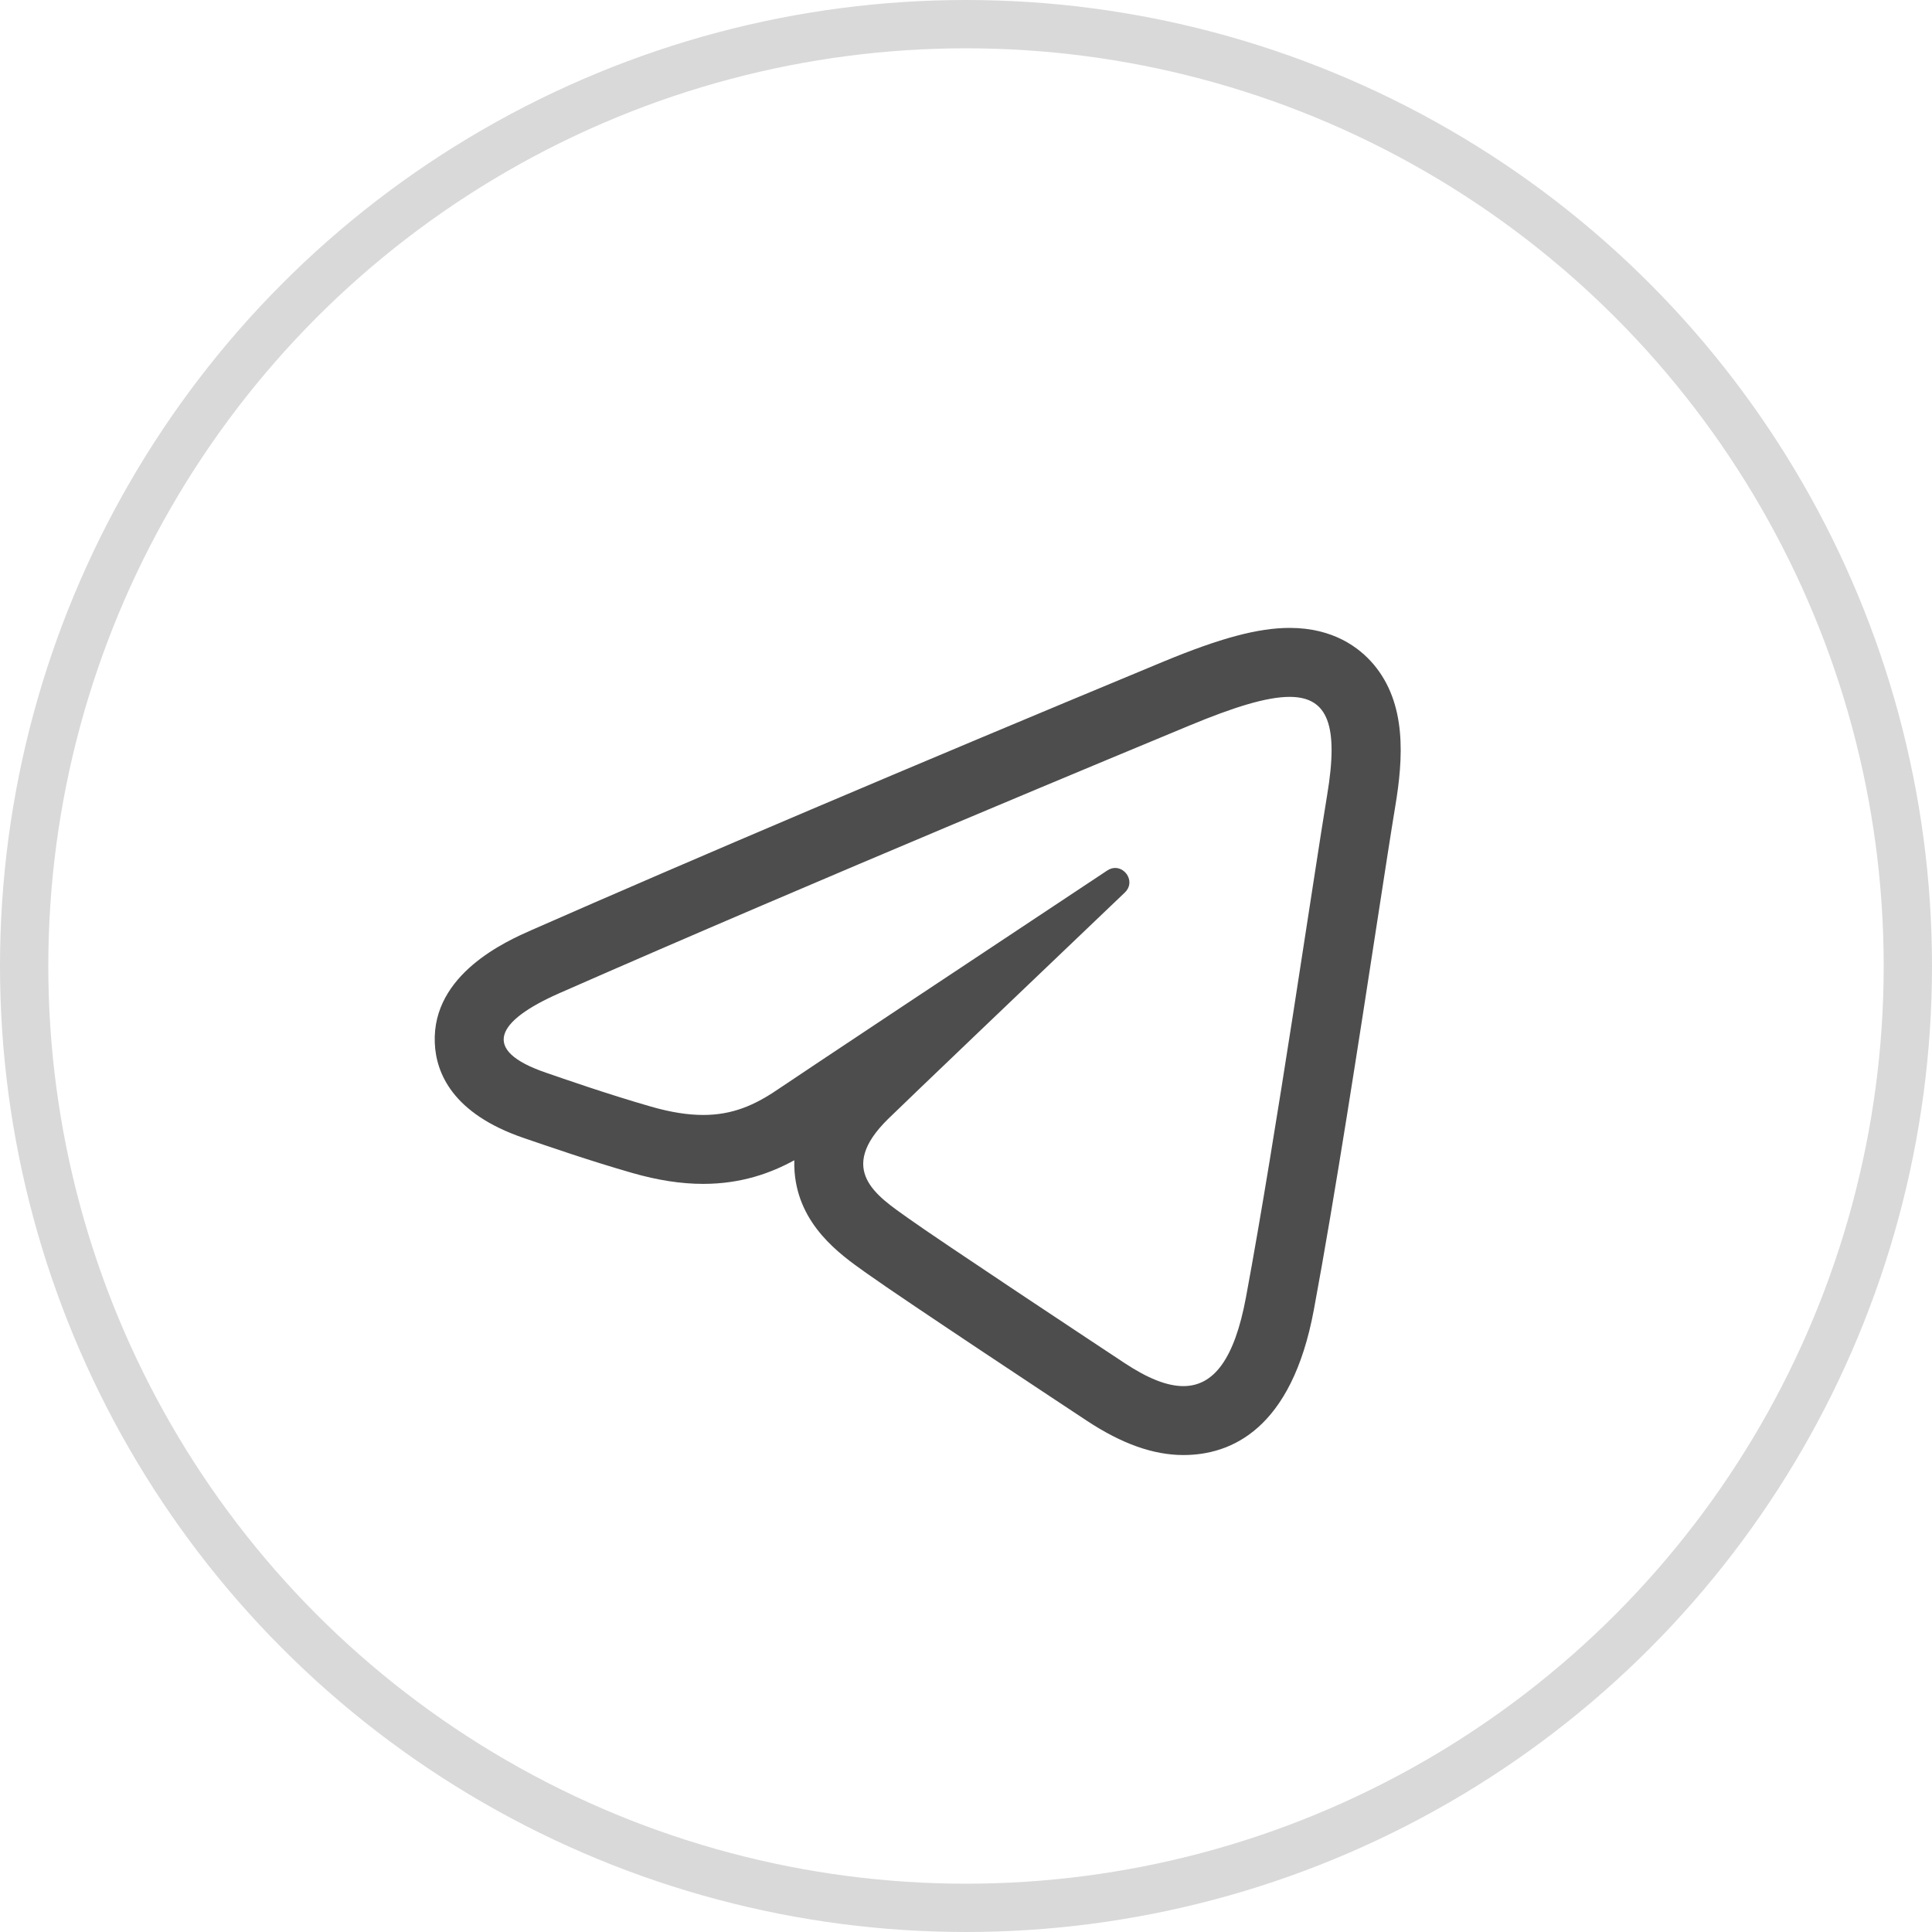 <svg width="40" height="40" viewBox="0 0 40 40" fill="none" xmlns="http://www.w3.org/2000/svg">
<circle cx="20" cy="20" r="19.5" stroke="#D9D9D9"/>
<path d="M26.7 14.428C27.503 14.428 27.715 15.036 27.477 16.462C27.205 18.094 26.422 23.494 25.797 26.856C25.558 28.143 25.127 28.698 24.5 28.698C24.155 28.698 23.752 28.53 23.288 28.224C22.66 27.809 19.487 25.71 18.798 25.218C18.169 24.768 17.302 24.228 18.39 23.164C18.777 22.785 21.313 20.363 23.289 18.478C23.5 18.277 23.323 17.97 23.089 17.97C23.036 17.97 22.979 17.986 22.924 18.023C20.26 19.789 16.567 22.241 16.097 22.56C15.627 22.879 15.169 23.084 14.559 23.084C14.247 23.084 13.895 23.031 13.481 22.912C12.556 22.646 11.653 22.329 11.301 22.208C9.946 21.744 10.268 21.141 11.583 20.562C16.858 18.242 23.683 15.413 24.625 15.022C25.544 14.64 26.225 14.428 26.7 14.428ZM26.7 13C26.049 13 25.264 13.21 24.078 13.702L23.936 13.761C18.872 15.864 14.281 17.815 11.008 19.255C10.497 19.48 8.941 20.164 9.002 21.595C9.027 22.213 9.367 23.055 10.838 23.559L10.946 23.596C11.357 23.737 12.211 24.032 13.087 24.284C13.621 24.437 14.102 24.511 14.559 24.511C15.351 24.511 15.965 24.285 16.445 24.022C16.443 24.102 16.445 24.182 16.451 24.263C16.537 25.364 17.389 25.968 17.897 26.329L17.968 26.379C18.719 26.916 22.117 29.161 22.502 29.415C23.226 29.893 23.88 30.125 24.501 30.125C25.478 30.125 26.741 29.603 27.202 27.117C27.641 24.759 28.147 21.464 28.517 19.059C28.675 18.032 28.805 17.19 28.887 16.697C29.053 15.7 29.129 14.57 28.436 13.752C28.144 13.409 27.607 13 26.7 13Z" fill="#4D4D4D"/>
</svg>
